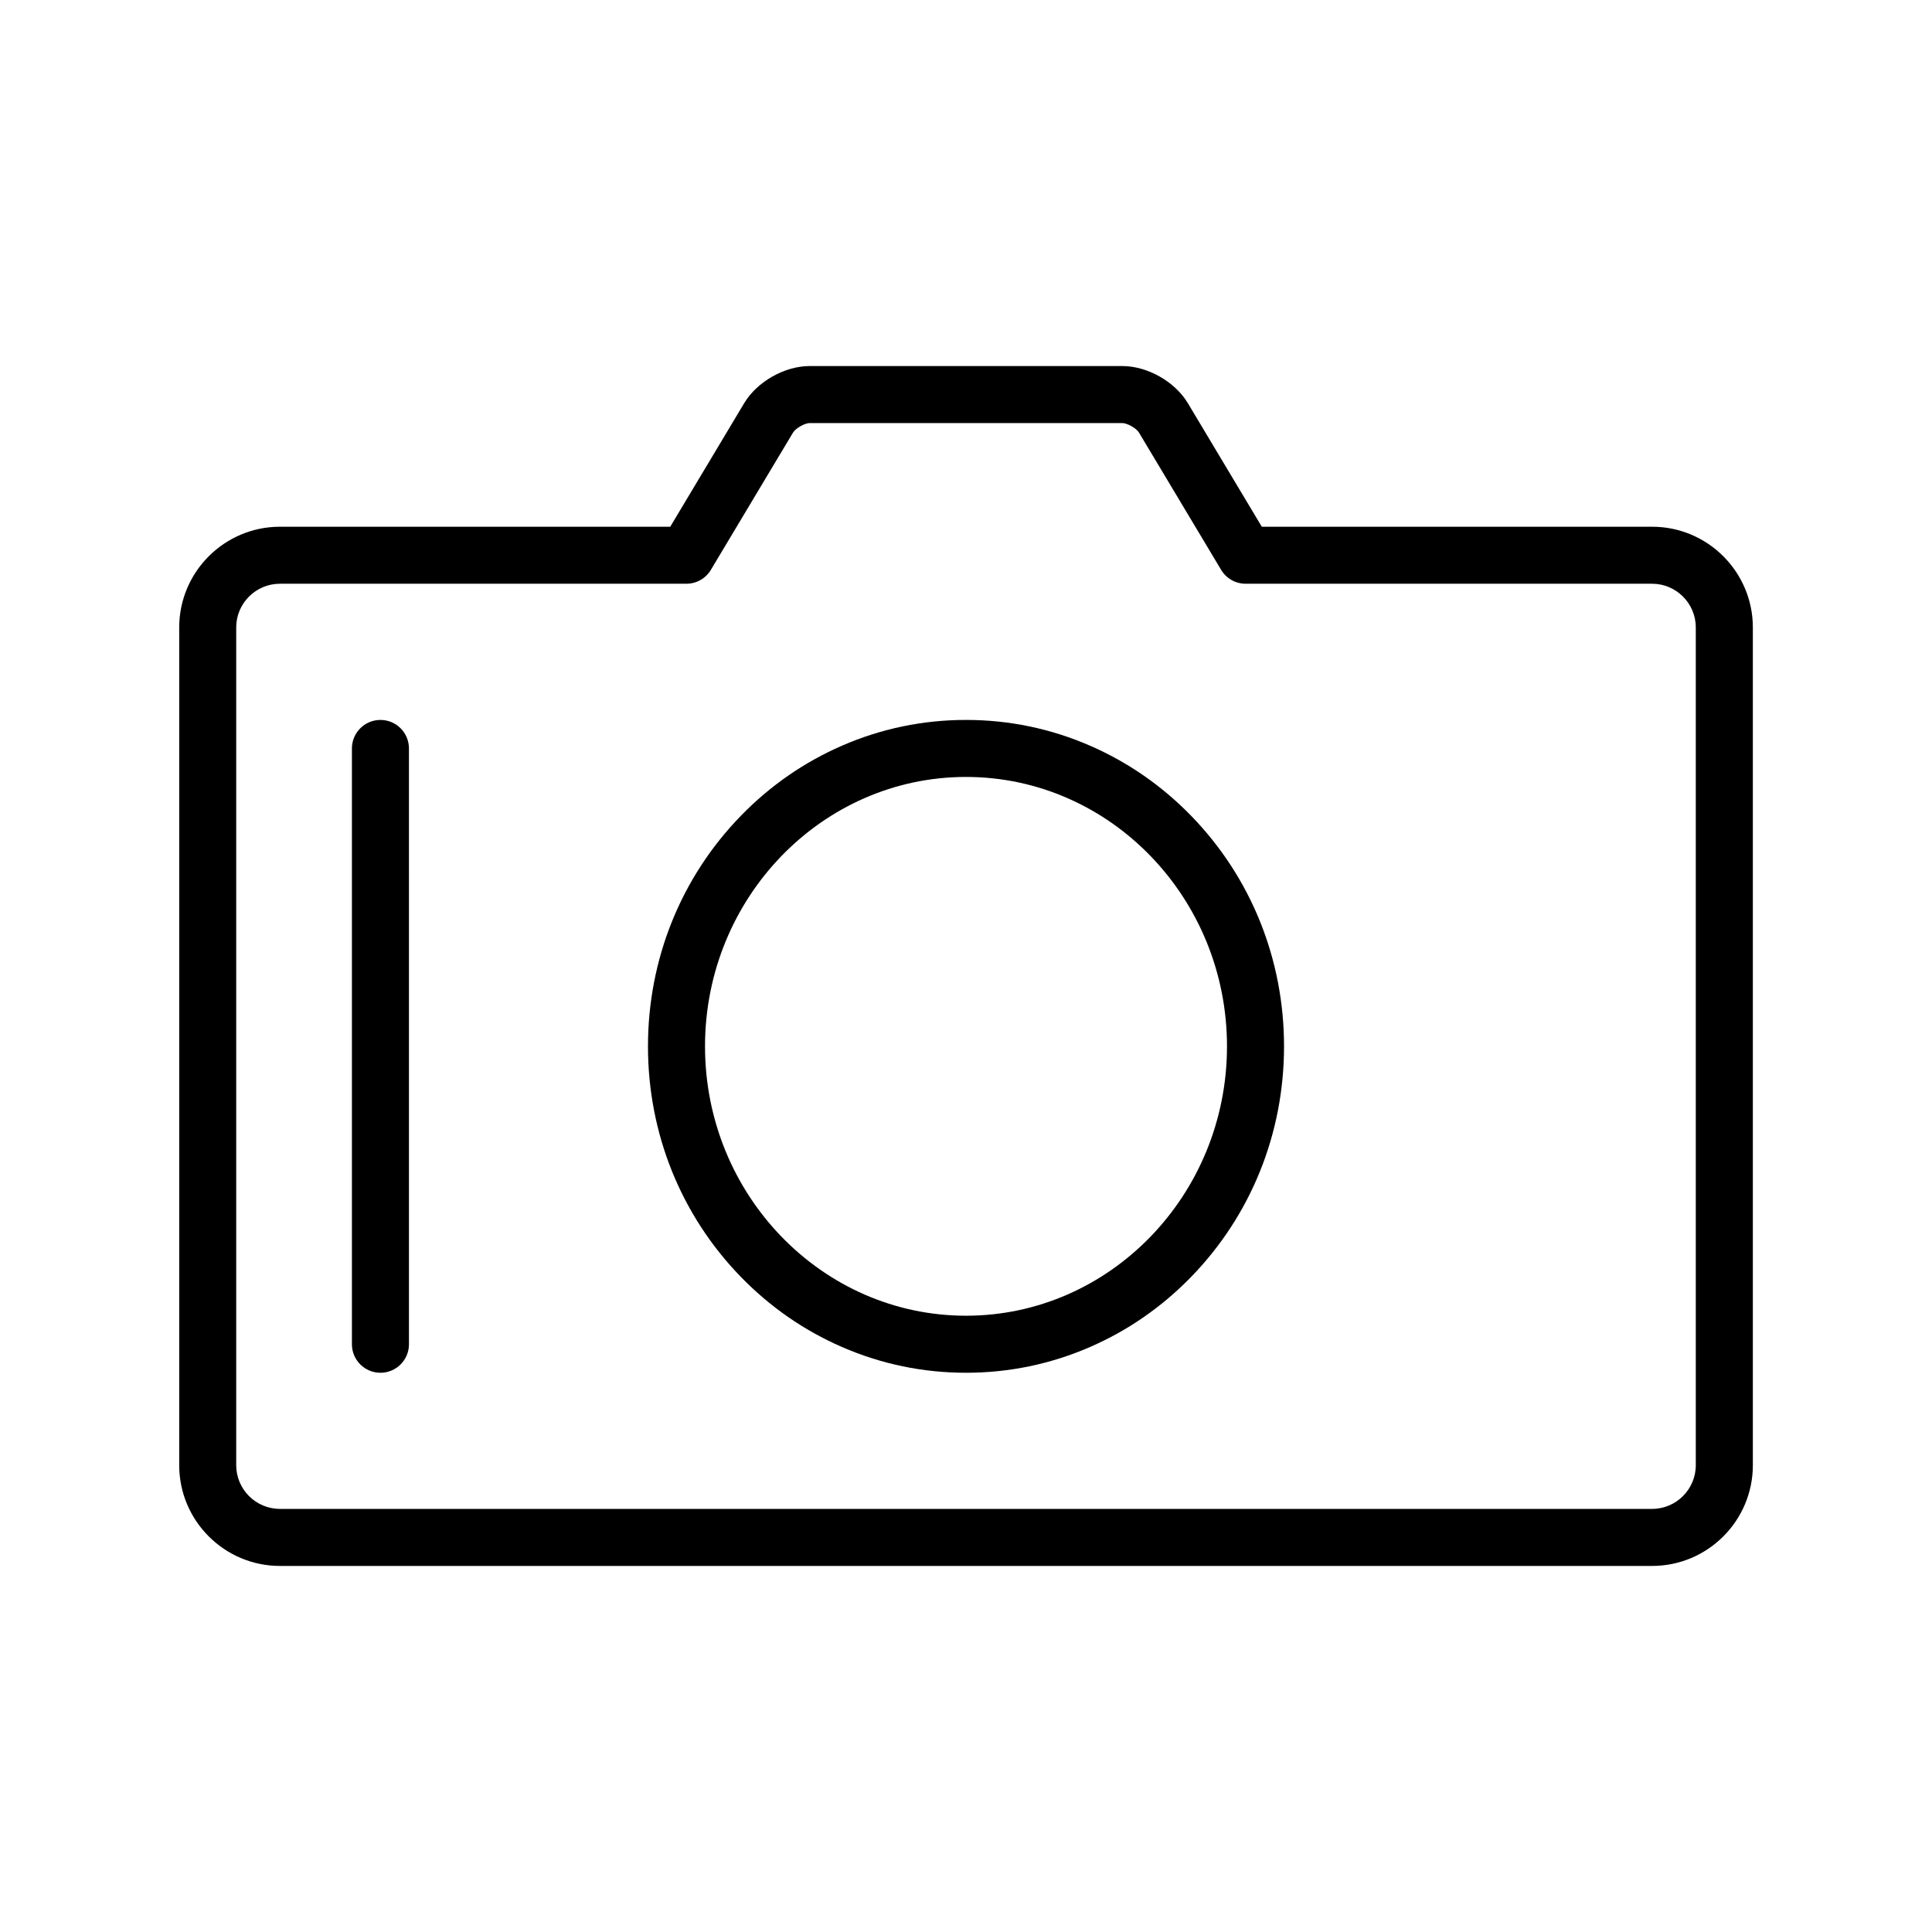 <?xml version="1.0" encoding="UTF-8"?>
<!-- Uploaded to: ICON Repo, www.svgrepo.com, Generator: ICON Repo Mixer Tools -->
<svg fill="#000000" width="800px" height="800px" version="1.1" viewBox="144 144 512 512" xmlns="http://www.w3.org/2000/svg">
 <g>
  <path d="m581.82 283.59h-103.43l-19.602-32.75c-3.41-5.699-10.707-9.832-17.348-9.832h-82.871c-6.641 0-13.938 4.137-17.348 9.836l-19.602 32.75-103.43-0.004c-14.719 0-26.695 11.977-26.695 26.695v222.01c0 14.719 11.977 26.695 26.695 26.695h363.64c14.719 0 26.695-11.977 26.695-26.695v-222.01c0-14.719-11.977-26.695-26.695-26.695zm11.582 248.7c0 6.387-5.195 11.582-11.582 11.582h-363.64c-6.387 0-11.582-5.195-11.582-11.582v-222.01c0-6.387 5.195-11.582 11.582-11.582h107.72c2.656 0 5.121-1.395 6.484-3.676l21.801-36.426c0.652-1.09 3.109-2.481 4.379-2.481h82.871c1.27 0 3.727 1.391 4.379 2.481l21.801 36.426c1.363 2.281 3.828 3.676 6.484 3.676h107.72c6.387 0 11.582 5.195 11.582 11.582z"/>
  <path d="m432.88 341.62c-10.414-4.535-21.477-6.832-32.879-6.832s-22.465 2.297-32.879 6.832c-10.043 4.371-19.055 10.621-26.793 18.582-15.871 16.328-24.609 38.027-24.609 61.09 0 23.066 8.738 44.762 24.609 61.09 7.734 7.961 16.75 14.211 26.793 18.582 10.418 4.535 21.48 6.832 32.879 6.832 11.402 0 22.465-2.297 32.879-6.832 10.043-4.371 19.055-10.621 26.793-18.582 15.871-16.328 24.609-38.027 24.609-61.09 0-23.066-8.738-44.762-24.609-61.09-7.738-7.957-16.75-14.211-26.793-18.582zm-32.879 151.06c-38.137 0-69.164-32.027-69.164-71.391 0-39.363 31.027-71.391 69.164-71.391s69.164 32.027 69.164 71.391c0 39.367-31.027 71.391-69.164 71.391z"/>
  <path d="m244.82 334.79c-4.172 0-7.559 3.383-7.559 7.559v157.89c0 4.172 3.383 7.559 7.559 7.559 4.172 0 7.559-3.383 7.559-7.559l-0.004-157.89c0-4.176-3.383-7.559-7.555-7.559z"/>
 </g>
</svg>
